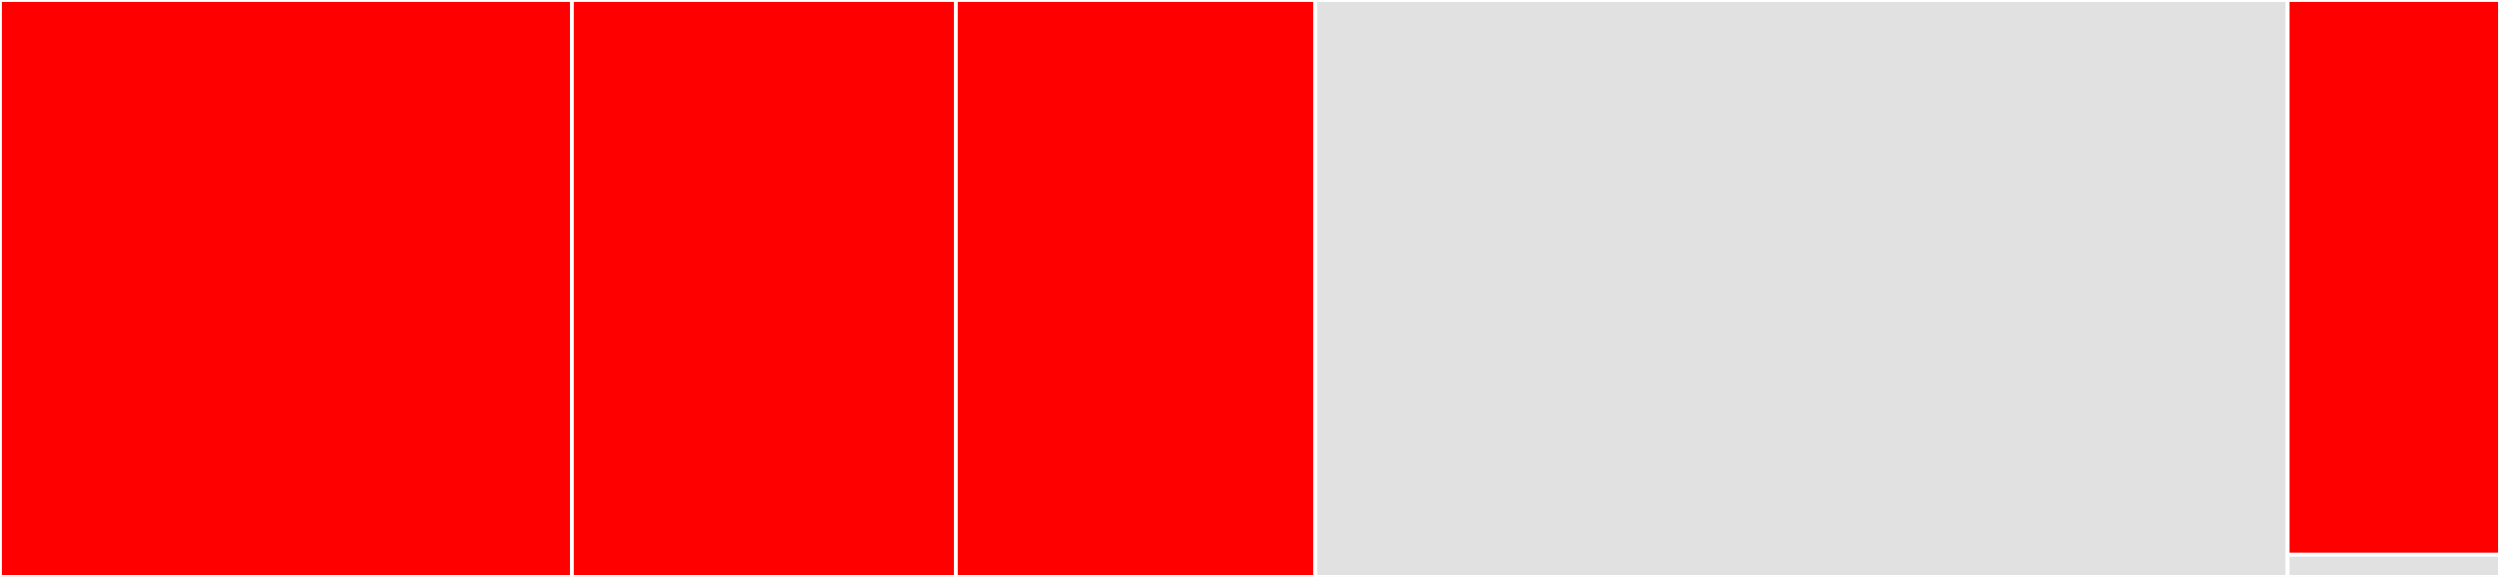 <svg baseProfile="full" width="650" height="150" viewBox="0 0 650 150" version="1.1"
xmlns="http://www.w3.org/2000/svg" xmlns:ev="http://www.w3.org/2001/xml-events"
xmlns:xlink="http://www.w3.org/1999/xlink">

<rect x="0" y="0" width="650" height="150" fill="#333333" stroke="none"/>

<style>rect.s{mask:url(#mask);}</style>
<defs>
  <pattern id="white" width="4" height="4" patternUnits="userSpaceOnUse" patternTransform="rotate(45)">
    <rect width="2" height="2" transform="translate(0,0)" fill="white"></rect>
  </pattern>
  <mask id="mask">
    <rect x="0" y="0" width="100%" height="100%" fill="url(#white)"></rect>
  </mask>
</defs>

<rect x="0" y="0" width="148.693" height="150.0" fill="red" stroke="white" stroke-width="1" class=" tooltipped" data-content="task/bazel/__init__.py"><title>task/bazel/__init__.py</title></rect>
<rect x="148.693" y="0" width="99.837" height="150.0" fill="red" stroke="white" stroke-width="1" class=" tooltipped" data-content="task/bazel/build.py"><title>task/bazel/build.py</title></rect>
<rect x="248.529" y="0" width="93.464" height="150" fill="red" stroke="white" stroke-width="1" class=" tooltipped" data-content="task/bazel/test.py"><title>task/bazel/test.py</title></rect>
<rect x="341.993" y="0" width="252.778" height="150.0" fill="#e1e1e1" stroke="white" stroke-width="1" class=" tooltipped" data-content="package_identification/bazel.py"><title>package_identification/bazel.py</title></rect>
<rect x="594.771" y="0" width="55.229" height="144.231" fill="red" stroke="white" stroke-width="1" class=" tooltipped" data-content="argcomplete_completer/bazel_args.py"><title>argcomplete_completer/bazel_args.py</title></rect>
<rect x="594.771" y="144.231" width="55.229" height="5.769" fill="#e1e1e1" stroke="white" stroke-width="1" class=" tooltipped" data-content="__init__.py"><title>__init__.py</title></rect>
</svg>